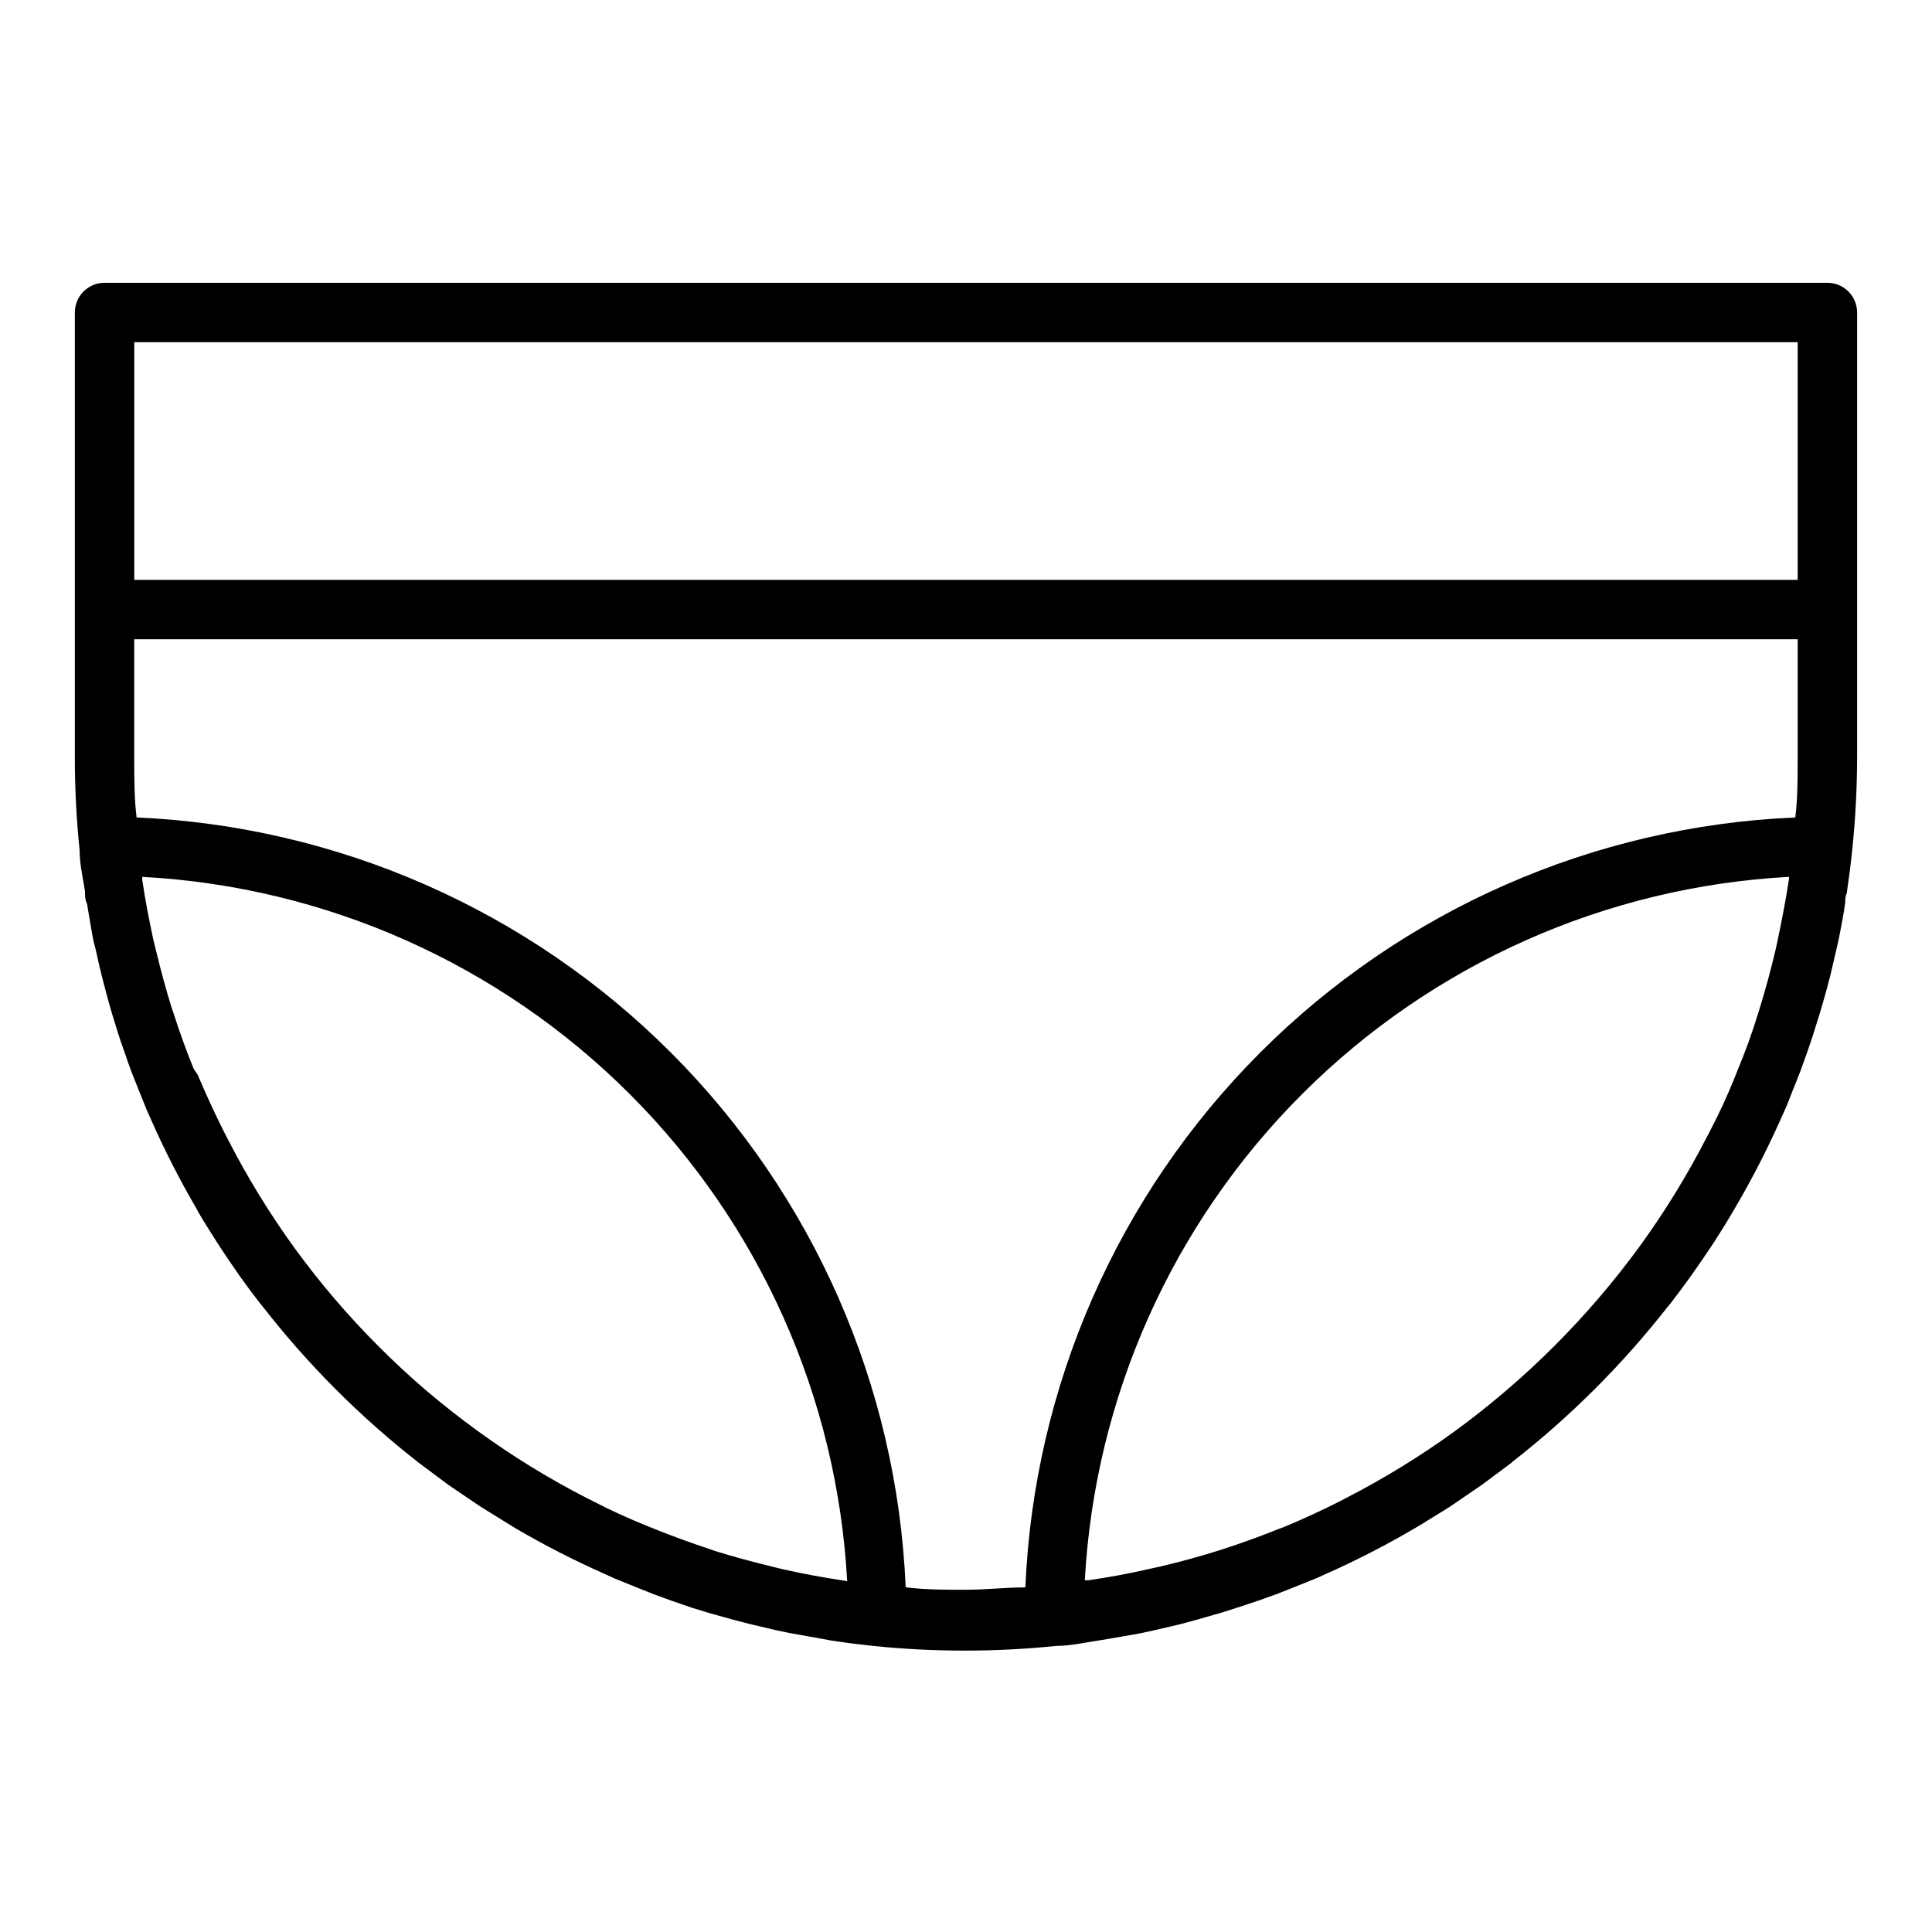 <?xml version="1.0" encoding="UTF-8"?>
<!-- Uploaded to: ICON Repo, www.iconrepo.com, Generator: ICON Repo Mixer Tools -->
<svg fill="#000000" width="800px" height="800px" version="1.1" viewBox="144 144 512 512" xmlns="http://www.w3.org/2000/svg">
 <path d="m628.29 218.94h-456.58c-4.348 0-7.875 3.523-7.875 7.871v118.08c0.004 8.152 0.422 16.297 1.262 24.402 0 3.621 0.867 7.32 1.418 10.863 0 1.102 0 2.281 0.551 3.387 0.395 2.519 0.867 5.039 1.34 7.871s0.629 2.832 0.945 4.172c0.316 1.34 0.945 4.41 1.496 6.535l1.18 4.566c0.523 1.996 1.074 3.961 1.652 5.902l1.496 4.879c0.551 1.812 1.18 3.543 1.812 5.352 0.629 1.812 1.18 3.465 1.812 5.117l1.812 4.566c0.789 1.891 1.496 3.777 2.281 5.668l1.102 2.441h-0.008c3.57 8.094 7.59 15.977 12.047 23.617l0.629 1.18c1.418 2.441 2.992 4.879 4.488 7.242l0.945 1.496c1.574 2.414 3.176 4.777 4.801 7.086l0.867 1.258c1.73 2.414 3.516 4.801 5.352 7.164l0.473 0.551c12 15.418 25.855 29.297 41.25 41.328l0.629 0.473 7.164 5.352 1.258 0.867 7.086 4.801 1.496 0.945 7.242 4.488 1.18 0.707c7.516 4.391 15.27 8.359 23.223 11.887l2.754 1.258 5.434 2.203 4.723 1.891 4.961 1.812 5.512 1.891 4.644 1.418 6.219 1.73 4.25 1.102 7.008 1.652 3.777 0.789 8.422 1.496 2.519 0.473c3.621 0.551 7.32 1.023 11.02 1.418v-0.004c16.148 1.66 32.422 1.66 48.57 0 3.699 0 7.398-0.867 11.098-1.418l2.441-0.395 8.582-1.496 3.621-0.789 7.086-1.652 4.641-1.254 6.297-1.812 4.488-1.418 5.668-1.891 4.801-1.73 4.961-1.969 5.273-2.125 3.148-1.418 0.004 0.004c7.789-3.496 15.383-7.41 22.75-11.73l1.34-0.789 7.164-4.41 1.574-1.023 7.008-4.801 1.34-0.945 7.086-5.273 0.629-0.551-0.008 0.004c15.355-11.988 29.184-25.816 41.172-41.172l0.551-0.629c1.785-2.309 3.543-4.672 5.273-7.086l0.945-1.34c1.625-2.309 3.227-4.644 4.801-7.008l1.023-1.574c1.496-2.363 2.992-4.723 4.41-7.164l0.789-1.34-0.004 0.008c4.32-7.367 8.234-14.961 11.73-22.754l1.418-3.148c0.789-1.73 1.418-3.543 2.125-5.273s1.34-3.305 1.969-4.961l1.73-4.801c0.629-1.891 1.34-3.777 1.891-5.668l1.418-4.488c0.629-2.098 1.234-4.199 1.812-6.297l1.102-4.172c0.551-2.363 1.102-4.723 1.652-7.086 0.551-2.363 0.551-2.441 0.789-3.621 0.551-2.832 1.102-5.668 1.496-8.582 0-0.789 0-1.574 0.395-2.441 0.551-3.699 1.023-7.32 1.418-11.098l-0.008 0.004c0.875-8.211 1.32-16.461 1.34-24.719v-118.08c0-2.086-0.832-4.09-2.305-5.566-1.477-1.477-3.481-2.305-5.566-2.305zm-448.71 15.746h440.83v62.977h-440.83zm187.98 328.18c-5.273-0.789-10.391-1.73-15.742-2.914l-3.227-0.789c-5.117-1.258-10.234-2.598-15.191-4.172l-1.34-0.473c-4.934-1.625-9.812-3.41-14.641-5.352l-1.574-0.629c-5.246-2.098-10.18-4.356-14.801-6.769l-1.574-0.789-0.004 0.004c-10.043-5.16-19.676-11.082-28.812-17.715-4.617-3.359-9.133-6.902-13.539-10.629v0.004c-8.754-7.492-16.91-15.652-24.402-24.406-3.727-4.356-7.269-8.844-10.629-13.461-6.598-9.113-12.496-18.719-17.633-28.73l-1.258-2.441c-2.414-4.828-4.672-9.734-6.769-14.719l-1.105-1.656c-1.941-4.777-3.699-9.629-5.273-14.562l-0.473-1.34c-1.574-4.961-2.914-10.078-4.172-15.191l-0.789-3.227c-1.102-5.117-2.125-10.312-2.914-15.742l0.004-0.789c48.676 2.59 94.676 23.082 129.16 57.535 34.484 34.453 55.012 80.438 57.645 129.11zm16.453 1.73c-2.277-53.336-24.473-103.88-62.211-141.64-37.734-37.766-88.262-60.004-141.6-62.32-0.629-5.035-0.629-10.391-0.629-15.742v-31.488h440.83v31.488c0 5.352 0 10.707-0.629 15.742-53.391 2.262-103.99 24.484-141.77 62.27-37.785 37.789-60.008 88.383-62.27 141.77-5.273 0-10.629 0.629-15.742 0.629-5.117 0.004-10.707 0.004-15.746-0.629zm234.04-187.36c-0.789 5.273-1.812 10.391-2.914 15.742l-0.707 3.227c-1.258 5.195-2.598 10.234-4.172 15.273l-0.395 1.258c-1.625 5.246-3.41 10.18-5.352 14.801l-0.551 1.418c-2.098 5.246-4.383 10.207-6.848 14.879l-0.789 1.496c-5.18 10.102-11.129 19.785-17.793 28.969-3.41 4.672-7.008 9.211-10.785 13.617v0.004c-7.535 8.812-15.746 17.023-24.559 24.559-4.41 3.777-8.949 7.375-13.617 10.785h-0.004c-9.184 6.664-18.867 12.613-28.969 17.793l-1.496 0.789c-4.879 2.465-9.84 4.75-14.879 6.848l-1.496 0.551c-4.828 1.941-9.762 3.727-14.801 5.352l-1.258 0.395c-5.039 1.574-10.156 2.992-15.273 4.172l-3.227 0.707c-5.117 1.18-10.312 2.125-15.742 2.914h-0.941c2.684-48.609 23.215-94.512 57.66-128.91 34.441-34.398 80.375-54.875 128.98-57.496z"/>
</svg>